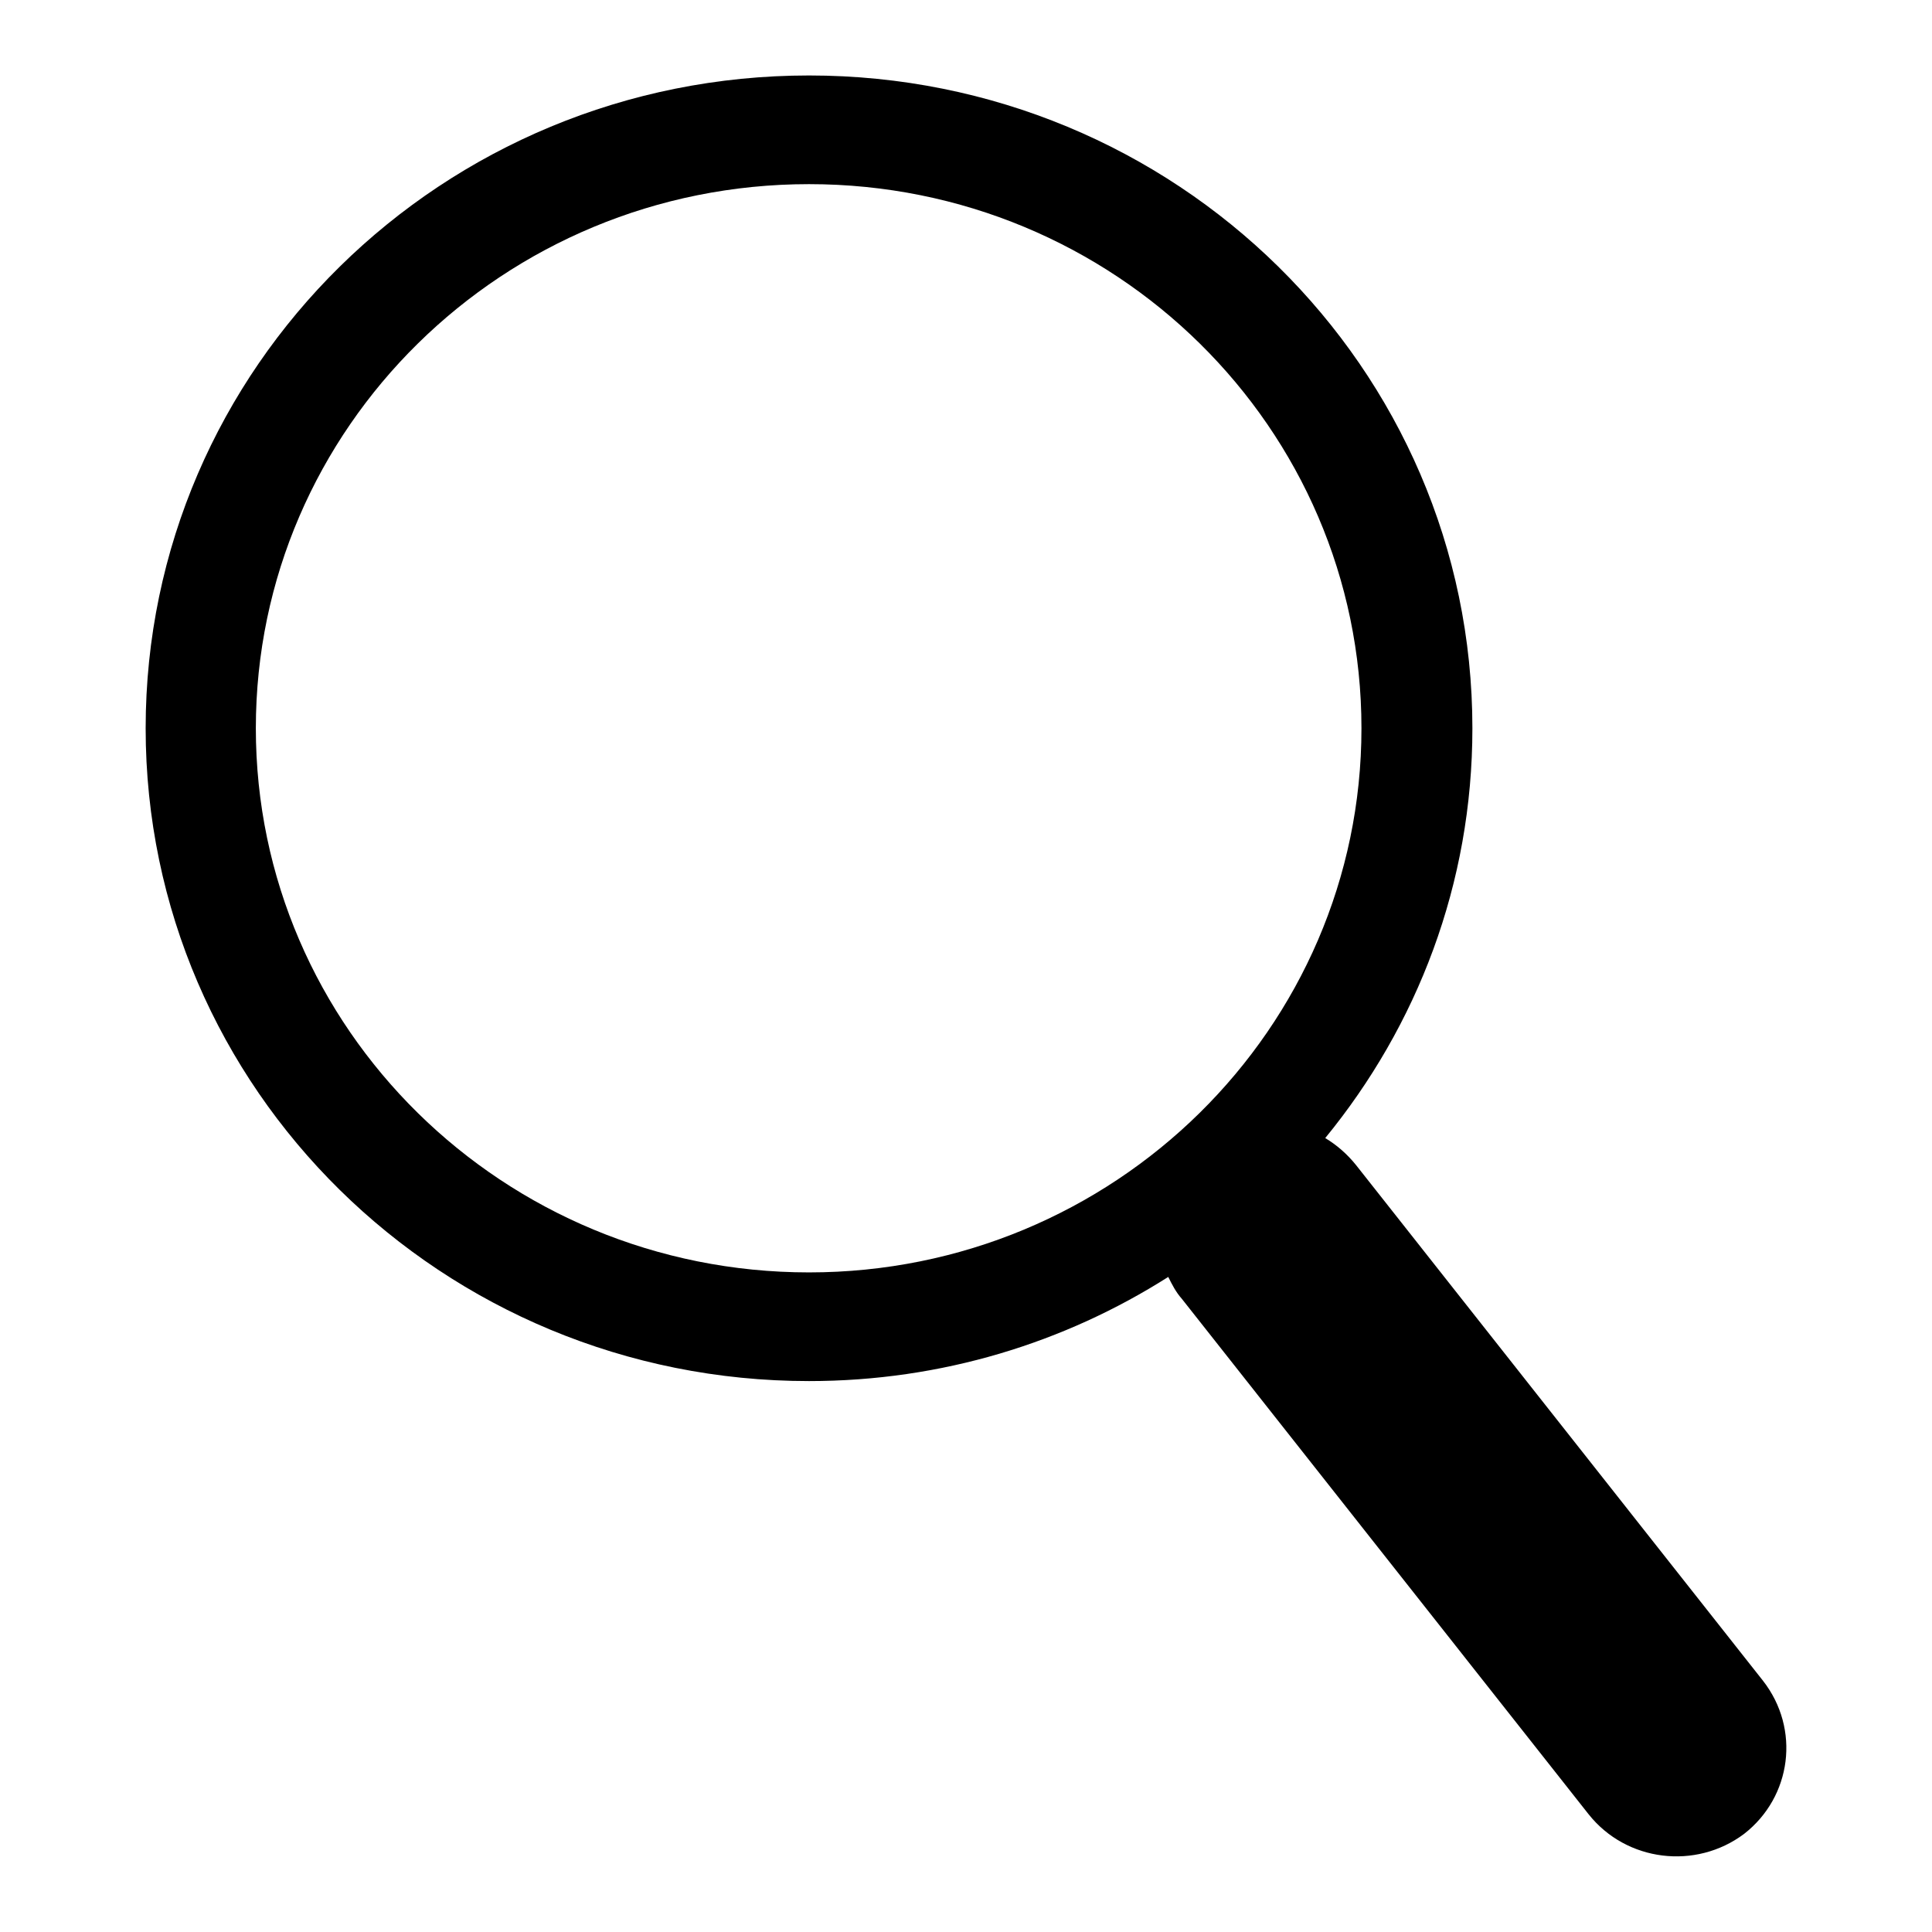 <?xml version="1.0" encoding="utf-8"?>
<!-- Svg Vector Icons : http://www.onlinewebfonts.com/icon -->
<!DOCTYPE svg PUBLIC "-//W3C//DTD SVG 1.1//EN" "http://www.w3.org/Graphics/SVG/1.1/DTD/svg11.dtd">
<svg version="1.1" xmlns="http://www.w3.org/2000/svg" xmlns:xlink="http://www.w3.org/1999/xlink" x="0px" y="0px" viewBox="0 0 256 256" enable-background="new 0 0 256 256" xml:space="preserve">
<g><g><path fill="#000000" d="M146.3,93.7"/><path fill="#000000" d="M233.6,222.7l-53.9-68.3c-1.2-1.5-2.6-2.7-4.1-3.6c12.2-14.9,19.5-33.7,19.5-54.3c0-47.8-39.3-86.5-87.9-86.5S19.3,48.7,19.3,96.5c0,47.8,39.3,86.5,87.9,86.5c17.6,0,33.9-5.1,47.6-13.8c0.5,1,1,2,1.8,2.9l53.9,68.3c5,6.3,14.2,7.4,20.6,2.6C237.4,238.1,238.6,229.1,233.6,222.7z M33.9,96.5c0-39.8,32.8-72.1,73.3-72.1c40.5,0,73.2,32.3,73.2,72.1s-32.8,72.1-73.2,72.1C66.7,168.6,33.9,136.3,33.9,96.5z"/></g></g>
</svg>